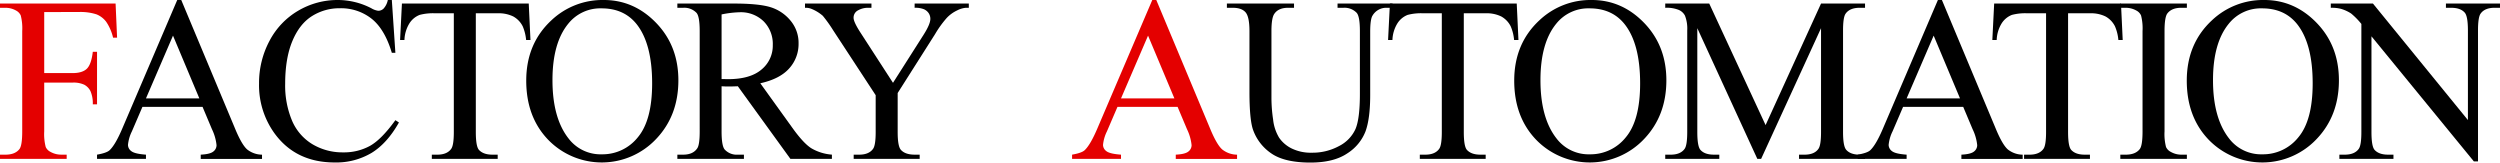 <svg xmlns="http://www.w3.org/2000/svg" viewBox="0 0 975.987 63.464"><defs><style>.e117b4d5-f7cc-4499-b6bb-7197df49f184{fill:#e40000;}</style></defs><title>Asset 2</title><g id="a6059ff2-3fbe-4d84-9ce6-a5d018ade8dc" data-name="Layer 2"><g id="a706bac8-29fd-4d0c-b9c1-4499c7dd8a3d" data-name="图层 1"><path class="e117b4d5-f7cc-4499-b6bb-7197df49f184" d="M17.263,4.7V28.534H28.311q3.8,0,5.567-1.678t2.349-6.641h1.654V40.743H36.227a12.01,12.01,0,0,0-.917-5.187A5.806,5.806,0,0,0,32.9,33.073a9.979,9.979,0,0,0-4.584-.827H17.263V51.3a20.063,20.063,0,0,0,.582,6.082A4,4,0,0,0,19.723,59.3a8.474,8.474,0,0,0,4.115,1.073h2.191v1.655H0V60.377H2.146q3.757,0,5.457-2.191Q8.676,56.755,8.676,51.3V12.12A20.111,20.111,0,0,0,8.1,6.037,4.039,4.039,0,0,0,6.261,4.114,8.307,8.307,0,0,0,2.146,3.041H0V1.386H45.126l.582,13.328H44.143a18.344,18.344,0,0,0-2.706-6.239,8.891,8.891,0,0,0-3.8-2.885,20.3,20.3,0,0,0-7-.895Z"/><path d="M79.078,41.728H55.6L51.483,51.3a15.144,15.144,0,0,0-1.521,5.277,3.068,3.068,0,0,0,1.319,2.438q1.32,1.05,5.7,1.363v1.655h-19.1V60.377q3.8-.669,4.919-1.744,2.282-2.147,5.054-8.721L69.193,0h1.566l21.11,50.448q2.548,6.084,4.629,7.9a9.429,9.429,0,0,0,5.792,2.034v1.655H78.362V60.377q3.623-.177,4.9-1.207a3.115,3.115,0,0,0,1.275-2.505,18.569,18.569,0,0,0-1.789-6.217Zm-1.253-3.31L67.539,13.909,56.984,38.418Z"/><path d="M152.968,0l1.386,20.617h-1.386q-2.773-9.258-7.916-13.327a19.286,19.286,0,0,0-12.344-4.07A20.088,20.088,0,0,0,121.8,6.283q-4.875,3.065-7.67,9.773t-2.8,16.681a35.411,35.411,0,0,0,2.638,14.268,19.774,19.774,0,0,0,7.939,9.258,22.836,22.836,0,0,0,12.1,3.22,20.978,20.978,0,0,0,10.42-2.527q4.518-2.528,9.929-10.041l1.387.9q-4.562,8.1-10.645,11.852a26.946,26.946,0,0,1-14.446,3.757q-15.072,0-23.346-11.182a31.965,31.965,0,0,1-6.172-19.589,34.793,34.793,0,0,1,4.07-16.682,29.435,29.435,0,0,1,11.2-11.784A30.266,30.266,0,0,1,131.992,0a28.563,28.563,0,0,1,12.97,3.22,7.036,7.036,0,0,0,2.684.984,2.952,2.952,0,0,0,2.1-.85A6.97,6.97,0,0,0,151.4,0Z"/><path d="M206.419,1.386l.671,14.222h-1.7a17.191,17.191,0,0,0-1.342-5.367,8.979,8.979,0,0,0-3.69-3.823,12.863,12.863,0,0,0-6.06-1.23h-8.542V51.522q0,5.591,1.208,6.977,1.7,1.878,5.232,1.878h2.1v1.655H168.582V60.377h2.147q3.844,0,5.456-2.325.984-1.431.984-6.53V5.188h-7.29a20.348,20.348,0,0,0-6.038.625,8.3,8.3,0,0,0-3.98,3.265,13.2,13.2,0,0,0-1.968,6.53h-1.7l.716-14.222Z"/><path d="M235.719,0q11.807,0,20.461,8.967t8.654,22.385q0,13.818-8.721,22.943a29.153,29.153,0,0,1-42.153.224q-8.52-8.9-8.52-23.034,0-14.445,9.84-23.569A29.027,29.027,0,0,1,235.719,0Zm-.85,3.265A16,16,0,0,0,221.81,9.3q-6.129,7.515-6.128,22.005,0,14.849,6.351,22.854a15.692,15.692,0,0,0,12.881,6.082,17.6,17.6,0,0,0,14.11-6.664q5.568-6.663,5.568-21.02,0-15.564-6.127-23.212Q243.545,3.265,234.869,3.265Z"/><path d="M324.77,62.032H308.58L288.051,33.677q-2.28.09-3.712.09-.58,0-1.252-.023c-.447-.015-.91-.037-1.386-.067V51.3q0,5.724,1.252,7.11a6.365,6.365,0,0,0,5.1,1.968h2.371v1.655H264.437V60.377h2.281q3.846,0,5.5-2.5.939-1.386.939-6.574V12.12q0-5.724-1.252-7.111a6.57,6.57,0,0,0-5.188-1.968h-2.281V1.386h22.094q9.66,0,14.244,1.409a16.307,16.307,0,0,1,7.783,5.187,13.507,13.507,0,0,1,3.2,9.013,14.158,14.158,0,0,1-3.645,9.7q-3.645,4.115-11.293,5.814l12.523,17.4q4.295,5.994,7.38,7.961a18.559,18.559,0,0,0,8.05,2.5ZM281.7,30.859q.849,0,1.475.023t1.029.022q8.676,0,13.082-3.757a12.023,12.023,0,0,0,4.405-9.571,12.494,12.494,0,0,0-3.555-9.235,12.73,12.73,0,0,0-9.415-3.556,39.417,39.417,0,0,0-7.021.85Z"/><path d="M357.066,1.386h21.155V3.041h-1.163a9.138,9.138,0,0,0-3.4,1.028,13.3,13.3,0,0,0-4.07,2.952,40.291,40.291,0,0,0-4.517,6.261L350.447,36.315V51.522q0,5.591,1.253,6.977,1.7,1.878,5.366,1.878h1.968v1.655H333.273V60.377h2.147q3.846,0,5.456-2.325.984-1.431.984-6.53V37.165l-16.637-25.4a53.7,53.7,0,0,0-4-5.59,15.746,15.746,0,0,0-4.361-2.684,5.964,5.964,0,0,0-2.594-.447V1.386h25.941V3.041h-1.342A7.824,7.824,0,0,0,335,4.024a3.182,3.182,0,0,0-1.766,2.953q0,1.61,2.728,5.814l12.657,19.544,11.9-18.694q2.683-4.2,2.684-6.262a3.976,3.976,0,0,0-.649-2.236A4.339,4.339,0,0,0,360.689,3.6a9.019,9.019,0,0,0-3.623-.559Z"/><path class="e117b4d5-f7cc-4499-b6bb-7197df49f184" d="M459.73,41.728H436.25L432.136,51.3a15.144,15.144,0,0,0-1.521,5.277,3.068,3.068,0,0,0,1.319,2.438q1.318,1.05,5.7,1.363v1.655h-19.1V60.377q3.8-.669,4.919-1.744,2.28-2.147,5.054-8.721L449.846,0h1.566l21.11,50.448q2.549,6.084,4.629,7.9a9.429,9.429,0,0,0,5.791,2.034v1.655H459.015V60.377q3.623-.177,4.9-1.207a3.115,3.115,0,0,0,1.275-2.505,18.569,18.569,0,0,0-1.789-6.217Zm-1.252-3.31L448.191,13.909,437.637,38.418Z"/><path d="M522.17,3.041V1.386h21.468V3.041h-2.28a6.161,6.161,0,0,0-5.5,3q-.939,1.388-.939,6.441v24.6q0,9.123-1.811,14.155A17.769,17.769,0,0,1,526,59.863q-5.3,3.6-14.424,3.6-9.929,0-15.072-3.444a18.656,18.656,0,0,1-7.291-9.258q-1.431-3.981-1.43-14.938V12.12q0-5.59-1.543-7.335t-4.987-1.744h-2.281V1.386h26.208V3.041H502.85q-3.757,0-5.367,2.37-1.118,1.61-1.118,6.709V38.552a58.309,58.309,0,0,0,.648,8.095,17.207,17.207,0,0,0,2.349,7.111,12.761,12.761,0,0,0,4.9,4.2,16.935,16.935,0,0,0,7.85,1.655,21.634,21.634,0,0,0,10.644-2.594,13.9,13.9,0,0,0,6.418-6.641q1.722-4.047,1.722-13.708V12.12q0-5.679-1.252-7.111a6.57,6.57,0,0,0-5.188-1.968Z"/><path d="M592.125,1.386l.67,14.222h-1.7a17.163,17.163,0,0,0-1.342-5.367,8.983,8.983,0,0,0-3.689-3.823A12.87,12.87,0,0,0,580,5.188h-8.542V51.522q0,5.591,1.207,6.977,1.7,1.878,5.234,1.878H580v1.655H554.288V60.377h2.147q3.846,0,5.456-2.325.983-1.431.984-6.53V5.188h-7.29a20.353,20.353,0,0,0-6.038.625,8.3,8.3,0,0,0-3.98,3.265,13.2,13.2,0,0,0-1.968,6.53h-1.7l.716-14.222Z"/><path d="M621.424,0q11.808,0,20.462,8.967t8.655,22.385q0,13.818-8.722,22.943a29.152,29.152,0,0,1-42.152.224q-8.52-8.9-8.521-23.034,0-14.445,9.84-23.569A29.026,29.026,0,0,1,621.424,0Zm-.849,3.265A16,16,0,0,0,607.515,9.3q-6.128,7.515-6.127,22.005,0,14.849,6.351,22.854a15.692,15.692,0,0,0,12.881,6.082,17.6,17.6,0,0,0,14.11-6.664q5.569-6.663,5.568-21.02,0-15.564-6.127-23.212Q629.251,3.265,620.575,3.265Z"/><path d="M686.056,62.032,662.621,11v40.52q0,5.591,1.208,6.977,1.653,1.878,5.232,1.878h2.147v1.655H650.1V60.377h2.147q3.846,0,5.457-2.325.982-1.431.983-6.53V11.9a13.866,13.866,0,0,0-.894-5.814,4.966,4.966,0,0,0-2.3-2.169,12.348,12.348,0,0,0-5.39-.872V1.386h17.174l22,47.453L710.923,1.386H728.1V3.041H726q-3.891,0-5.5,2.325-.986,1.433-.985,6.53V51.522q0,5.591,1.253,6.977,1.654,1.878,5.233,1.878h2.1v1.655H702.336V60.377h2.147q3.891,0,5.456-2.325.984-1.431.984-6.53V11l-23.39,51.03Z"/><path d="M766.431,41.728H742.952L738.836,51.3a15.159,15.159,0,0,0-1.52,5.277,3.066,3.066,0,0,0,1.319,2.438q1.319,1.05,5.7,1.363v1.655h-19.1V60.377q3.8-.669,4.92-1.744,2.28-2.147,5.053-8.721L756.547,0h1.566l21.11,50.448q2.549,6.084,4.629,7.9a9.429,9.429,0,0,0,5.791,2.034v1.655H765.716V60.377q3.622-.177,4.9-1.207a3.117,3.117,0,0,0,1.274-2.505,18.544,18.544,0,0,0-1.789-6.217Zm-1.252-3.31L754.893,13.909,744.337,38.418Z"/><path d="M828.023,1.386l.671,14.222H827a17.191,17.191,0,0,0-1.342-5.367,8.985,8.985,0,0,0-3.69-3.823,12.866,12.866,0,0,0-6.06-1.23h-8.542V51.522q0,5.591,1.207,6.977,1.7,1.878,5.233,1.878h2.1v1.655H790.186V60.377h2.147q3.846,0,5.457-2.325.983-1.431.984-6.53V5.188h-7.29a20.348,20.348,0,0,0-6.038.625,8.3,8.3,0,0,0-3.981,3.265,13.214,13.214,0,0,0-1.967,6.53h-1.7l.716-14.222Z"/><path d="M853.745,60.377v1.655H827.76V60.377h2.147q3.758,0,5.456-2.191,1.074-1.431,1.073-6.887V12.12a20.077,20.077,0,0,0-.581-6.083,4.034,4.034,0,0,0-1.834-1.923,8.473,8.473,0,0,0-4.114-1.073H827.76V1.386h25.985V3.041h-2.192q-3.712,0-5.411,2.191-1.119,1.433-1.118,6.888V51.3a20.074,20.074,0,0,0,.581,6.082,4,4,0,0,0,1.878,1.923,8.225,8.225,0,0,0,4.07,1.073Z"/><path d="M883.983,0q11.808,0,20.462,8.967T913.1,31.352q0,13.818-8.722,22.943a29.152,29.152,0,0,1-42.152.224q-8.52-8.9-8.52-23.034,0-14.445,9.839-23.569A29.028,29.028,0,0,1,883.983,0Zm-.85,3.265A16,16,0,0,0,870.074,9.3q-6.127,7.515-6.127,22.005,0,14.849,6.35,22.854a15.692,15.692,0,0,0,12.881,6.082,17.6,17.6,0,0,0,14.111-6.664q5.568-6.663,5.568-21.02,0-15.564-6.127-23.212Q891.81,3.265,883.133,3.265Z"/><path d="M909.928,1.386h16.459l37.076,45.485V11.9q0-5.589-1.252-6.977-1.655-1.878-5.232-1.878h-2.1V1.386h21.111V3.041h-2.148q-3.846,0-5.456,2.325Q967.4,6.8,967.4,11.9V63.017h-1.61l-39.984-48.84V51.522q0,5.591,1.207,6.977,1.7,1.878,5.234,1.878h2.146v1.655h-21.11V60.377h2.1q3.891,0,5.5-2.325.984-1.431.984-6.53V9.347a27.731,27.731,0,0,0-4-4.07,14.723,14.723,0,0,0-4-1.834,14.282,14.282,0,0,0-3.937-.4Z"/></g></g></svg>